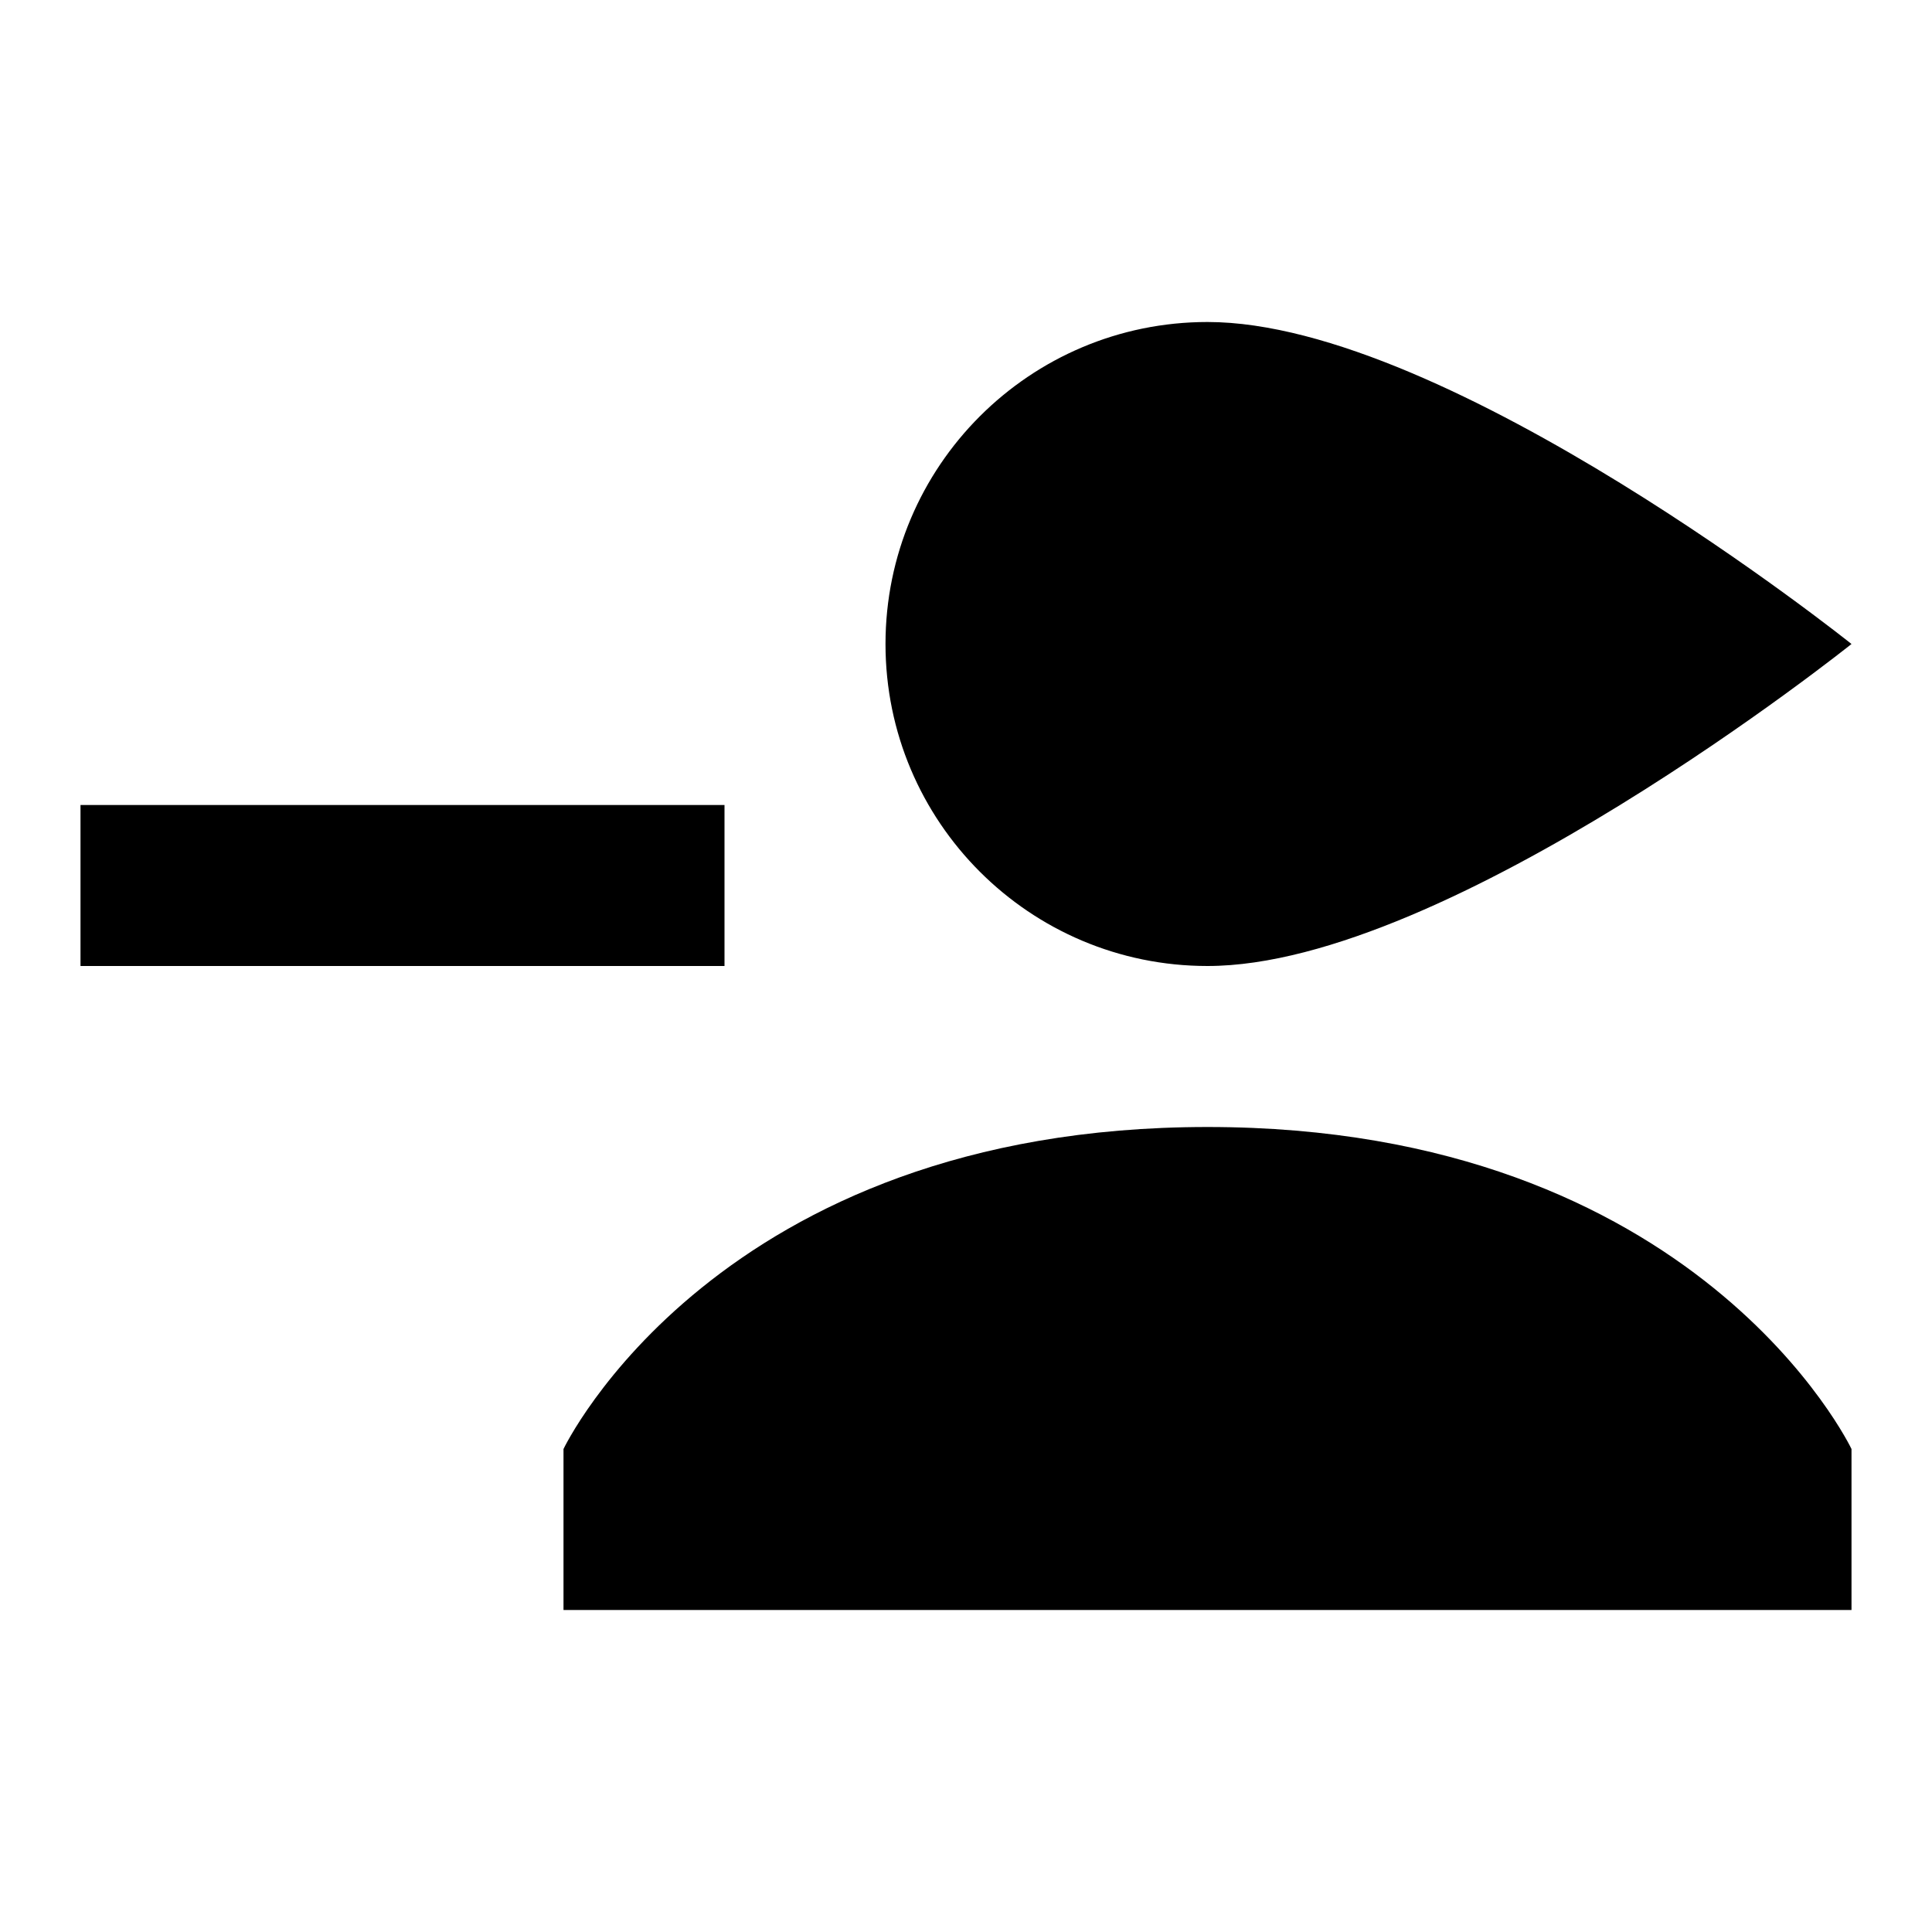 <?xml version="1.0"?>
<svg xmlns="http://www.w3.org/2000/svg" viewBox="0 0 24 24">
    <path d="M 15 4 C 12.791 4 11 5.791 11 8 C 11 10.209 12.791 12 15 12 C 18 12 23 8 23 8 C 23 8 18 4 15 4 z M 1 10 L 1 12 L 9 12 L 9 10 L 1 10 z M 15 14 C 8.9 14 7 18 7 18 L 7 20 L 23 20 L 23 18 C 23 18 21.1 14 15 14 z"/>
</svg>
